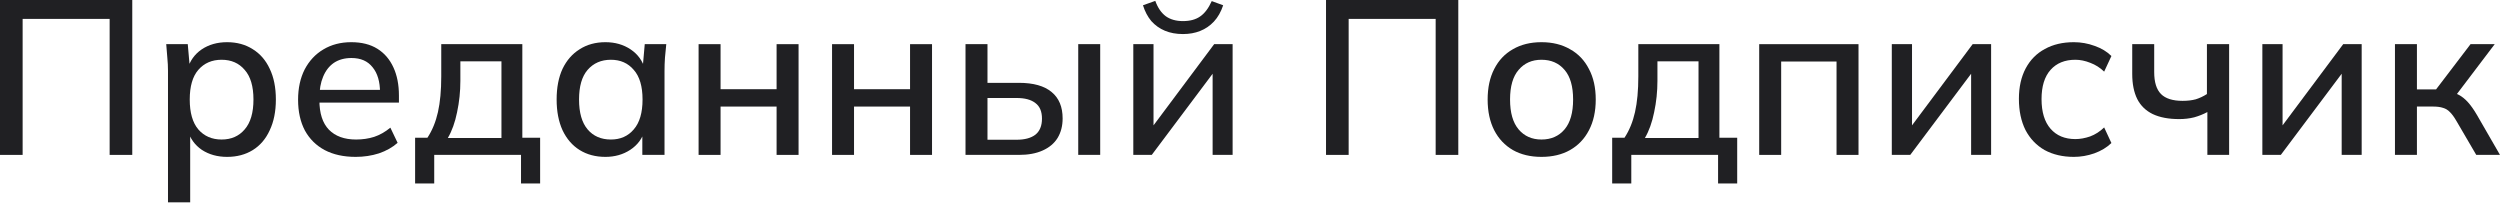 <?xml version="1.0" encoding="UTF-8"?> <svg xmlns="http://www.w3.org/2000/svg" width="696" height="57" viewBox="0 0 696 57" fill="none"> <path d="M0 43.124V0H36.824V43.124H30.523V5.261H6.3V43.124H0Z" fill="#202023"></path> <path d="M46.769 56.337V19.696C46.769 18.514 46.707 17.311 46.585 16.087C46.504 14.823 46.401 13.559 46.279 12.295H52.274L52.885 19.268H52.213C52.865 16.944 54.17 15.109 56.127 13.763C58.126 12.417 60.491 11.745 63.223 11.745C65.955 11.745 68.341 12.397 70.38 13.702C72.419 14.966 73.989 16.781 75.09 19.146C76.232 21.511 76.802 24.366 76.802 27.71C76.802 31.013 76.232 33.867 75.09 36.273C73.989 38.679 72.419 40.514 70.38 41.779C68.341 43.043 65.955 43.675 63.223 43.675C60.532 43.675 58.187 43.022 56.189 41.717C54.231 40.372 52.926 38.557 52.274 36.273H52.947V56.337H46.769ZM61.694 38.842C64.385 38.842 66.526 37.904 68.117 36.029C69.748 34.153 70.563 31.38 70.563 27.71C70.563 24.039 69.748 21.287 68.117 19.452C66.526 17.576 64.385 16.638 61.694 16.638C59.002 16.638 56.841 17.576 55.21 19.452C53.62 21.287 52.824 24.039 52.824 27.71C52.824 31.38 53.62 34.153 55.21 36.029C56.841 37.904 59.002 38.842 61.694 38.842Z" fill="#202023"></path> <path d="M99.013 43.675C95.669 43.675 92.794 43.043 90.388 41.779C88.023 40.514 86.188 38.7 84.883 36.334C83.618 33.928 82.986 31.074 82.986 27.771C82.986 24.549 83.598 21.735 84.821 19.329C86.086 16.923 87.819 15.068 90.021 13.763C92.264 12.417 94.853 11.745 97.789 11.745C100.685 11.745 103.111 12.356 105.068 13.579C107.026 14.803 108.514 16.536 109.534 18.779C110.553 20.981 111.063 23.591 111.063 26.608V28.566H87.819V25.018H106.842L105.802 25.813C105.802 22.755 105.109 20.39 103.723 18.718C102.377 17.005 100.42 16.149 97.85 16.149C95.934 16.149 94.303 16.597 92.957 17.494C91.652 18.392 90.653 19.676 89.96 21.348C89.266 22.979 88.92 24.957 88.92 27.281V27.893C88.92 31.523 89.796 34.255 91.55 36.09C93.344 37.925 95.873 38.842 99.135 38.842C100.929 38.842 102.601 38.598 104.151 38.108C105.741 37.578 107.25 36.722 108.677 35.539L110.696 39.76C109.269 41.024 107.536 42.003 105.497 42.696C103.458 43.349 101.296 43.675 99.013 43.675Z" fill="#202023"></path> <path d="M115.566 51.076V38.353H118.991C120.337 36.314 121.316 33.928 121.928 31.196C122.539 28.464 122.845 25.161 122.845 21.287V12.295H145.417V38.353H150.371V51.076H145.05V43.124H120.888V51.076H115.566ZM124.68 38.414H139.605V17.066H128.167V22.51C128.167 25.487 127.861 28.403 127.249 31.257C126.678 34.071 125.822 36.457 124.68 38.414Z" fill="#202023"></path> <path d="M168.547 43.675C165.815 43.675 163.429 43.043 161.39 41.779C159.351 40.514 157.761 38.679 156.619 36.273C155.518 33.867 154.967 31.013 154.967 27.71C154.967 24.366 155.518 21.511 156.619 19.146C157.761 16.781 159.351 14.966 161.39 13.702C163.429 12.397 165.815 11.745 168.547 11.745C171.238 11.745 173.583 12.417 175.581 13.763C177.58 15.109 178.905 16.944 179.557 19.268H178.885L179.496 12.295H185.491C185.369 13.559 185.246 14.823 185.124 16.087C185.042 17.311 185.002 18.514 185.002 19.696V43.124H178.823V36.273H179.496C178.844 38.557 177.498 40.372 175.459 41.717C173.461 43.022 171.157 43.675 168.547 43.675ZM170.076 38.842C172.727 38.842 174.847 37.904 176.438 36.029C178.069 34.153 178.885 31.38 178.885 27.71C178.885 24.039 178.069 21.287 176.438 19.452C174.847 17.576 172.727 16.638 170.076 16.638C167.385 16.638 165.224 17.576 163.592 19.452C162.002 21.287 161.207 24.039 161.207 27.71C161.207 31.38 162.002 34.153 163.592 36.029C165.183 37.904 167.344 38.842 170.076 38.842Z" fill="#202023"></path> <path d="M194.488 43.124V12.295H200.605V24.835H216.203V12.295H222.32V43.124H216.203V29.667H200.605V43.124H194.488Z" fill="#202023"></path> <path d="M231.644 43.124V12.295H237.761V24.835H253.359V12.295H259.476V43.124H253.359V29.667H237.761V43.124H231.644Z" fill="#202023"></path> <path d="M268.799 43.124V12.295H274.916V23.061H283.663C287.701 23.061 290.739 23.917 292.778 25.63C294.817 27.302 295.836 29.749 295.836 32.97C295.836 35.05 295.367 36.865 294.429 38.414C293.491 39.923 292.105 41.085 290.27 41.901C288.475 42.716 286.273 43.124 283.663 43.124H268.799ZM274.916 38.904H282.991C285.274 38.904 287.028 38.435 288.251 37.497C289.474 36.518 290.086 35.029 290.086 33.031C290.086 31.033 289.474 29.585 288.251 28.688C287.068 27.75 285.315 27.281 282.991 27.281H274.916V38.904ZM300.179 43.124V12.295H306.296V43.124H300.179Z" fill="#202023"></path> <path d="M315.512 43.124V12.295H321.14V37.191H319.427L338.023 12.295H343.161V43.124H337.594V18.167H339.368L320.651 43.124H315.512ZM329.337 9.481C327.461 9.481 325.789 9.175 324.321 8.564C322.853 7.952 321.589 7.055 320.528 5.872C319.509 4.649 318.734 3.181 318.204 1.468L321.629 0.245C322.323 2.161 323.301 3.589 324.565 4.527C325.83 5.424 327.42 5.872 329.337 5.872C331.294 5.872 332.884 5.444 334.108 4.588C335.372 3.731 336.453 2.304 337.35 0.306L340.531 1.468C339.919 3.303 339.063 4.812 337.961 5.995C336.86 7.177 335.576 8.054 334.108 8.625C332.681 9.196 331.09 9.481 329.337 9.481Z" fill="#202023"></path> <path d="M369.165 43.124V0H405.989V43.124H399.688V5.261H375.465V43.124H369.165Z" fill="#202023"></path> <path d="M429.146 43.675C426.087 43.675 423.437 43.043 421.194 41.779C418.951 40.474 417.218 38.639 415.995 36.273C414.771 33.867 414.159 31.013 414.159 27.71C414.159 24.407 414.771 21.572 415.995 19.207C417.218 16.801 418.951 14.966 421.194 13.702C423.437 12.397 426.087 11.745 429.146 11.745C432.204 11.745 434.855 12.397 437.098 13.702C439.382 14.966 441.135 16.801 442.358 19.207C443.623 21.572 444.255 24.407 444.255 27.71C444.255 31.013 443.623 33.867 442.358 36.273C441.135 38.639 439.382 40.474 437.098 41.779C434.855 43.043 432.204 43.675 429.146 43.675ZM429.146 38.842C431.837 38.842 433.978 37.904 435.569 36.029C437.159 34.153 437.954 31.38 437.954 27.71C437.954 24.039 437.159 21.287 435.569 19.452C433.978 17.576 431.837 16.638 429.146 16.638C426.495 16.638 424.375 17.576 422.784 19.452C421.194 21.287 420.399 24.039 420.399 27.71C420.399 31.38 421.194 34.153 422.784 36.029C424.375 37.904 426.495 38.842 429.146 38.842Z" fill="#202023"></path> <path d="M448.83 51.076V38.353H452.255C453.601 36.314 454.58 33.928 455.191 31.196C455.803 28.464 456.109 25.161 456.109 21.287V12.295H478.68V38.353H483.635V51.076H478.313V43.124H454.152V51.076H448.83ZM457.944 38.414H472.869V17.066H461.431V22.51C461.431 25.487 461.125 28.403 460.513 31.257C459.942 34.071 459.086 36.457 457.944 38.414Z" fill="#202023"></path> <path d="M489.761 43.124V12.295H517.409V43.124H511.292V17.127H495.877V43.124H489.761Z" fill="#202023"></path> <path d="M526.677 43.124V12.295H532.305V37.191H530.592L549.187 12.295H554.325V43.124H548.759V18.167H550.533L531.815 43.124H526.677Z" fill="#202023"></path> <path d="M577.357 43.675C574.257 43.675 571.545 43.043 569.221 41.779C566.937 40.474 565.163 38.618 563.899 36.212C562.676 33.765 562.064 30.87 562.064 27.526C562.064 24.223 562.696 21.389 563.961 19.024C565.225 16.658 566.999 14.864 569.282 13.641C571.566 12.377 574.257 11.745 577.357 11.745C579.355 11.745 581.292 12.091 583.168 12.784C585.043 13.437 586.593 14.375 587.816 15.598L585.798 19.941C584.656 18.84 583.372 18.024 581.944 17.494C580.517 16.923 579.13 16.638 577.785 16.638C574.849 16.638 572.545 17.576 570.873 19.452C569.201 21.328 568.365 24.039 568.365 27.587C568.365 31.176 569.201 33.928 570.873 35.845C572.545 37.762 574.849 38.72 577.785 38.72C579.09 38.72 580.456 38.475 581.883 37.986C583.31 37.456 584.615 36.62 585.798 35.478L587.816 39.821C586.552 41.044 584.962 42.003 583.045 42.696C581.169 43.349 579.273 43.675 577.357 43.675Z" fill="#202023"></path> <path d="M614.532 43.124V31.196C613.39 31.808 612.166 32.297 610.861 32.664C609.557 32.99 608.17 33.154 606.702 33.154C603.725 33.154 601.258 32.685 599.3 31.747C597.384 30.809 595.957 29.422 595.019 27.587C594.081 25.711 593.612 23.367 593.612 20.553V12.295H599.729V20.064C599.729 22.877 600.361 24.916 601.625 26.18C602.889 27.445 604.887 28.077 607.619 28.077C609.006 28.077 610.229 27.934 611.29 27.648C612.35 27.322 613.39 26.833 614.409 26.18V12.295H620.587V43.124H614.532Z" fill="#202023"></path> <path d="M629.84 43.124V12.295H635.468V37.191H633.755L652.35 12.295H657.489V43.124H651.922V18.167H653.696L634.978 43.124H629.84Z" fill="#202023"></path> <path d="M666.757 43.124V12.295H672.873V24.896H678.195L687.799 12.295H694.527L683.028 27.465L681.498 25.508C682.681 25.63 683.7 25.936 684.557 26.425C685.413 26.874 686.249 27.547 687.065 28.444C687.88 29.341 688.716 30.523 689.573 31.991L695.995 43.124H689.389L683.884 33.704C683.272 32.644 682.681 31.828 682.11 31.257C681.539 30.646 680.887 30.238 680.153 30.034C679.419 29.789 678.521 29.667 677.461 29.667H672.873V43.124H666.757Z" fill="#202023"></path> </svg> 